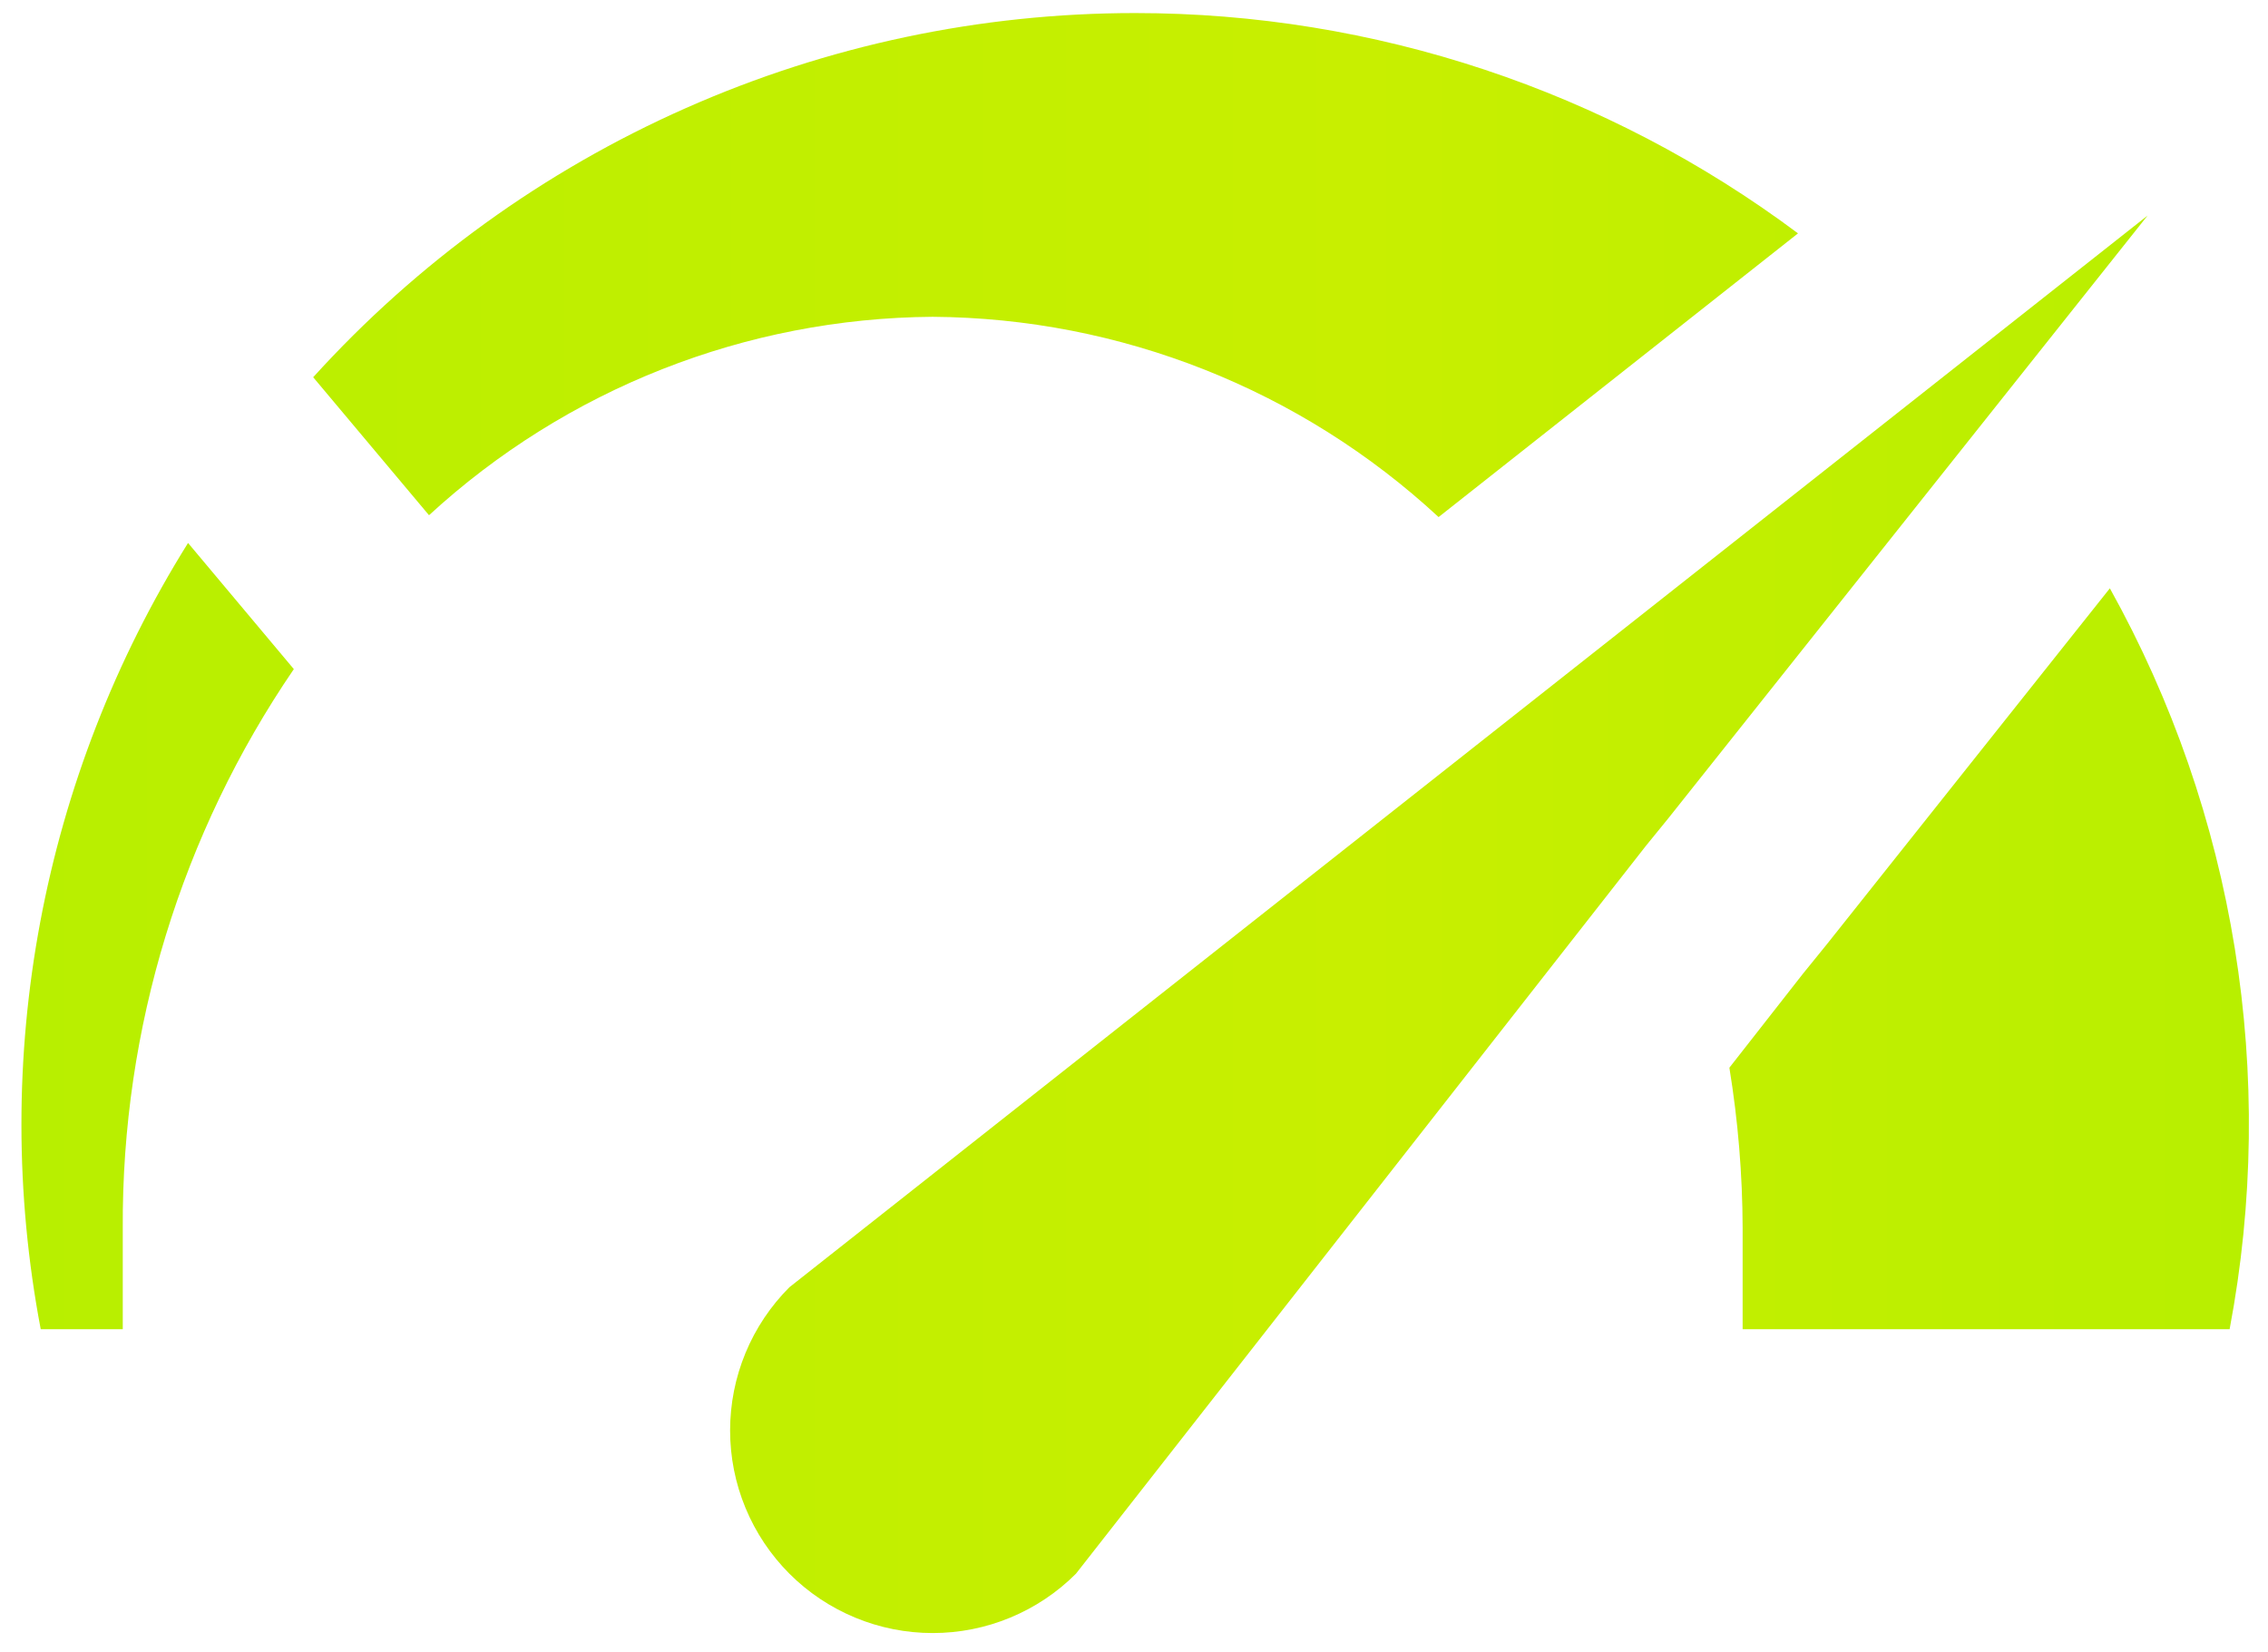 <svg xmlns="http://www.w3.org/2000/svg" width="70" height="51" viewBox="0 0 70 51" fill="none"><path d="M66.284 6.653L51.488 25.261L50.801 26.105L33.208 48.572C32.628 49.153 31.938 49.613 31.18 49.927C30.421 50.242 29.608 50.403 28.787 50.403C27.966 50.403 27.152 50.242 26.394 49.927C25.635 49.613 24.946 49.153 24.365 48.572C23.785 47.991 23.324 47.302 23.01 46.543C22.695 45.785 22.534 44.971 22.534 44.15C22.534 43.329 22.695 42.516 23.01 41.757C23.324 40.999 23.785 40.309 24.365 39.729L66.284 6.653ZM5.804 16.758C1.29 23.987 -0.334 32.653 1.257 41.026H3.789V37.901C3.757 31.748 5.599 25.732 9.069 20.652L5.804 16.758ZM35.036 0.403C30.257 0.403 25.531 1.403 21.162 3.339C16.793 5.274 12.877 8.103 9.666 11.643L13.241 15.902C17.483 12.002 23.024 9.819 28.787 9.778C34.581 9.817 40.15 12.022 44.401 15.959L55.494 7.203C49.587 2.789 42.411 0.404 35.036 0.403ZM56.379 29.151L55.651 30.048L53.376 32.954C53.643 34.59 53.78 36.244 53.785 37.901V41.026H68.815C70.298 33.205 68.99 25.113 65.119 18.158L56.379 29.151Z" fill="url(#paint0_linear_2041_309)"></path><defs><linearGradient id="paint0_linear_2041_309" x1="0.662" y1="36.332" x2="69.41" y2="36.332" gradientUnits="userSpaceOnUse"><stop stop-color="#B8EF00"></stop><stop offset="0.6" stop-color="#C8EF00"></stop><stop offset="1" stop-color="#B8EF00"></stop></linearGradient></defs></svg>